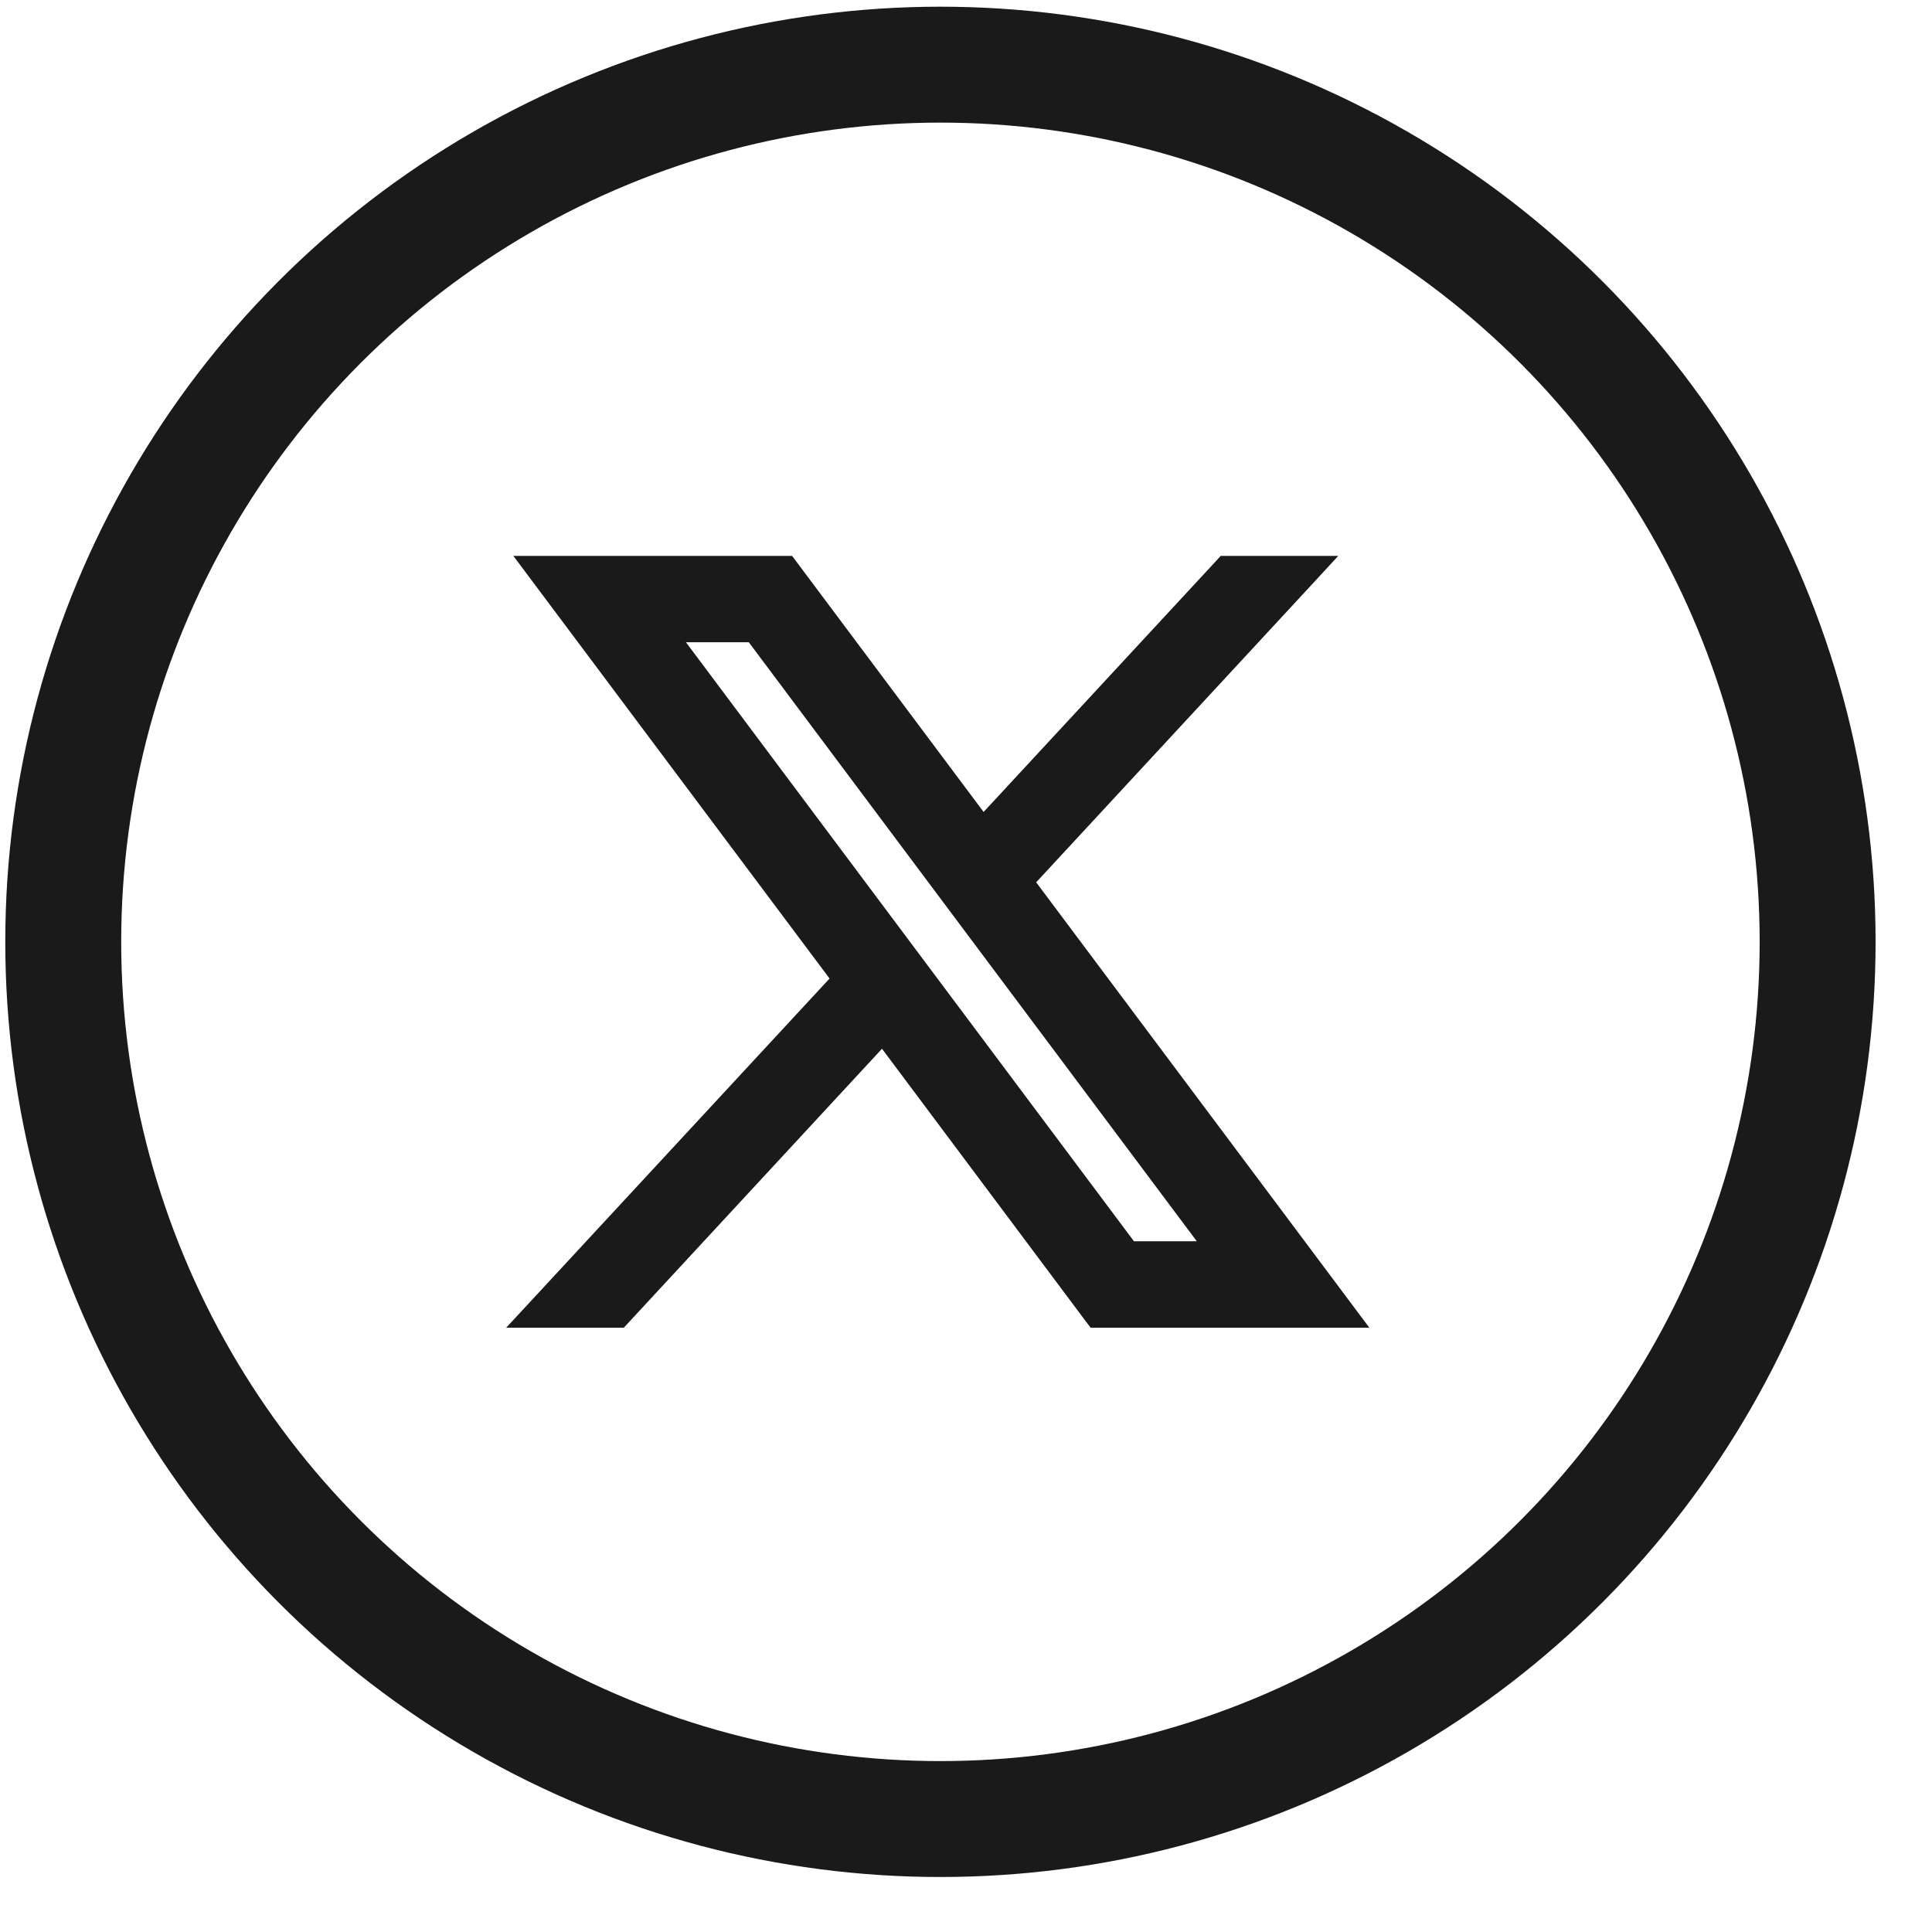 <svg width="30" height="30" viewBox="0 0 30 30" fill="none" xmlns="http://www.w3.org/2000/svg">
<circle cx="14.603" cy="14.625" r="13.621" stroke="#1A1A1A" stroke-width="1.8"/>
<path d="M8.527 8.771H8.249L8.415 8.993L13.062 15.204L8.394 20.245L8.178 20.478H8.496H9.564H9.625L9.666 20.434L13.707 16.068L16.963 20.423L17.005 20.478H17.075H20.708H20.986L20.82 20.256L15.909 13.691L20.247 9.005L20.463 8.771H20.145H19.077H19.016L18.975 8.816L15.262 12.825L12.272 8.827L12.23 8.771H12.16H8.527ZM17.538 19.413L10.374 9.834H11.697L18.861 19.413H17.538Z" fill="#1A1A1A" stroke="#1A1A1A" stroke-width="0.278"/>
</svg>
